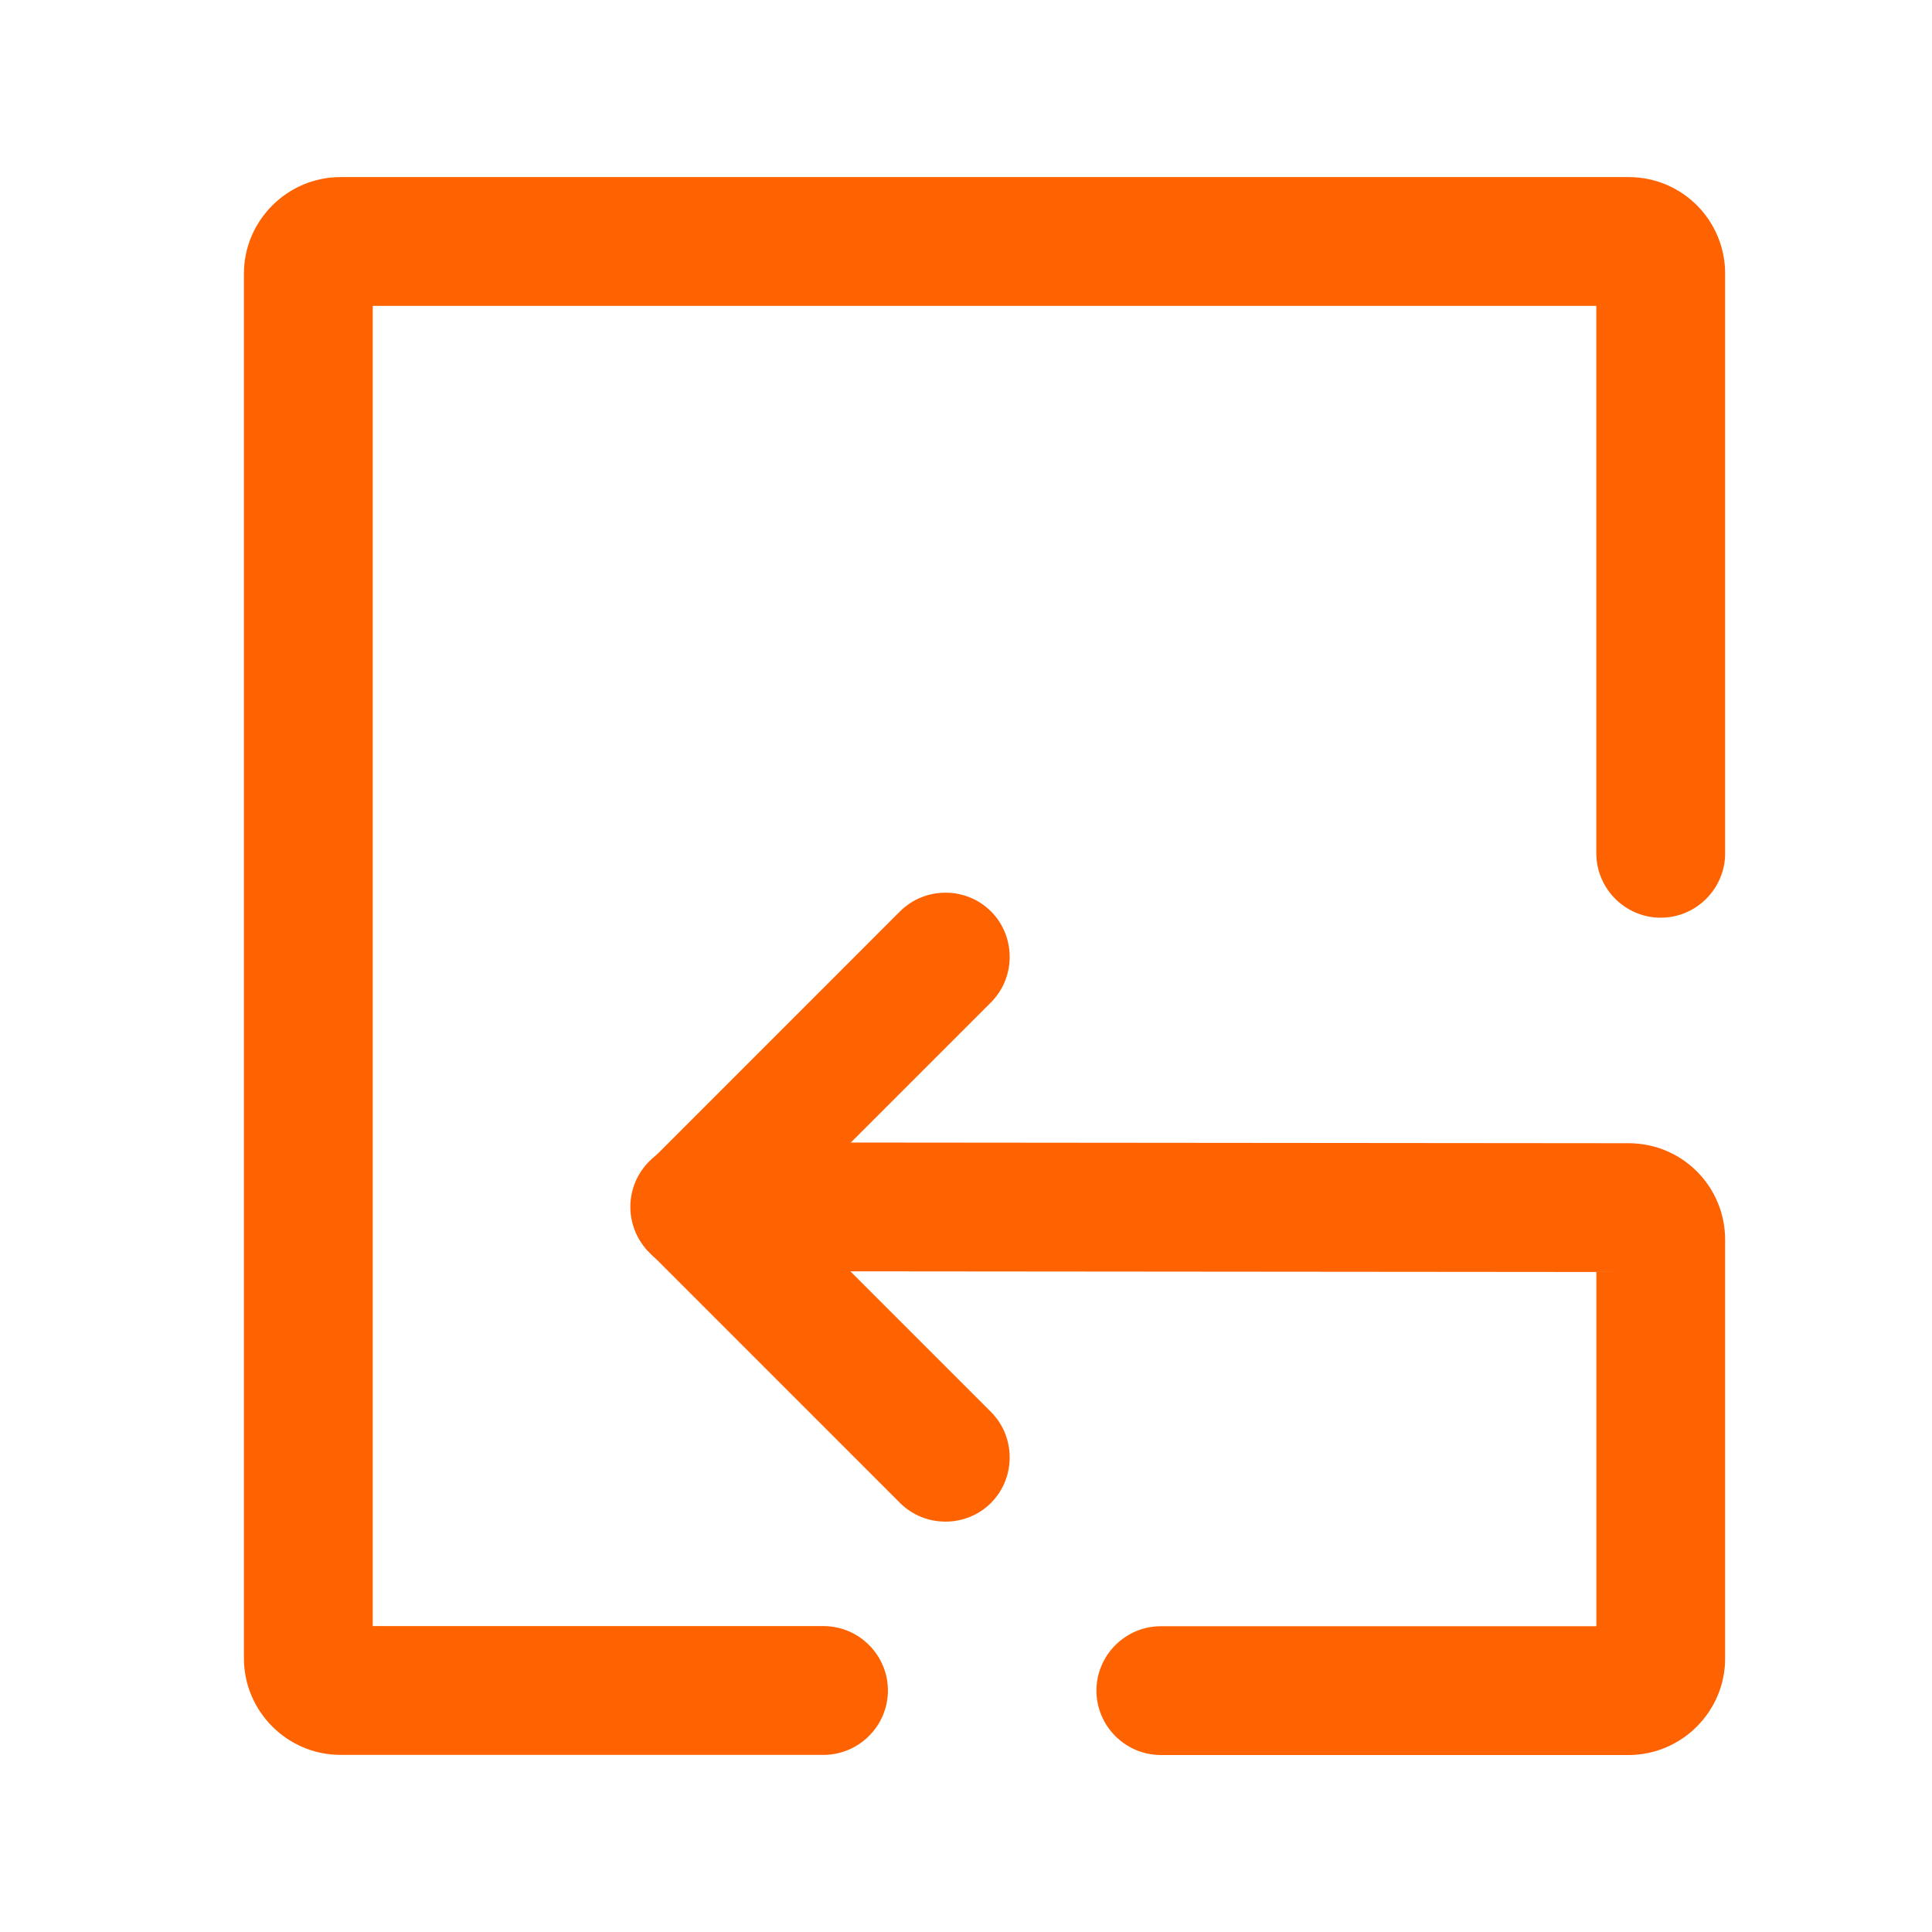 <?xml version="1.0" encoding="UTF-8"?> <svg xmlns="http://www.w3.org/2000/svg" xmlns:xlink="http://www.w3.org/1999/xlink" fill="none" version="1.1" width="56" height="56" viewBox="0 0 56 56"><defs><clipPath id="master_svg0_488_26851"><rect x="0" y="0" width="56" height="56" rx="0"></rect></clipPath></defs><g clip-path="url(#master_svg0_488_26851)"><g><path d="M47.204,5.133L9.87,5.133C8.33,5.133,7.07,6.393,7.07,7.933L7.07,48.066C7.07,49.606,8.33,50.866,9.87,50.866L23.87,50.866C24.897,50.866,25.737,50.026,25.737,49C25.737,47.973,24.897,47.133,23.87,47.133L10.804,47.133L10.804,8.866L46.27,8.866L46.27,24.733C46.27,25.76,47.11,26.6,48.137,26.6C49.164,26.6,50.004,25.76,50.004,24.733L50.004,7.933C50.004,6.393,48.767,5.133,47.204,5.133Z" fill="#FF6200" fill-opacity="1"></path></g><g><path d="M18.831,36.311C18.107,35.587,18.107,34.398,18.831,33.674L26.087,26.417C26.811,25.694,28.001,25.694,28.724,26.417C29.447,27.141,29.447,28.331,28.724,29.054L21.467,36.311C20.747,37.058,19.551,37.058,18.831,36.311Z" fill="#FF6200" fill-opacity="1"></path></g><g><path d="M18.831,33.669C19.554,32.946,20.744,32.946,21.467,33.669L28.724,40.926C29.447,41.649,29.447,42.839,28.724,43.563C28.001,44.286,26.811,44.286,26.087,43.563L18.831,36.306C18.107,35.583,18.107,34.416,18.831,33.669Z" fill="#FF6200" fill-opacity="1"></path></g><g><path d="M47.204,33.137L20.137,33.113C19.111,33.113,18.271,33.953,18.271,34.98C18.271,36.007,19.111,36.847,20.137,36.847L46.271,36.87L46.271,47.137L33.647,47.137C32.621,47.137,31.781,47.977,31.781,49.003C31.781,50.03,32.621,50.87,33.647,50.87L47.204,50.87C48.744,50.87,50.004,49.61,50.004,48.07L50.004,35.937C50.004,34.397,48.767,33.137,47.204,33.137Z" fill="#FF6200" fill-opacity="1"></path></g></g></svg> 